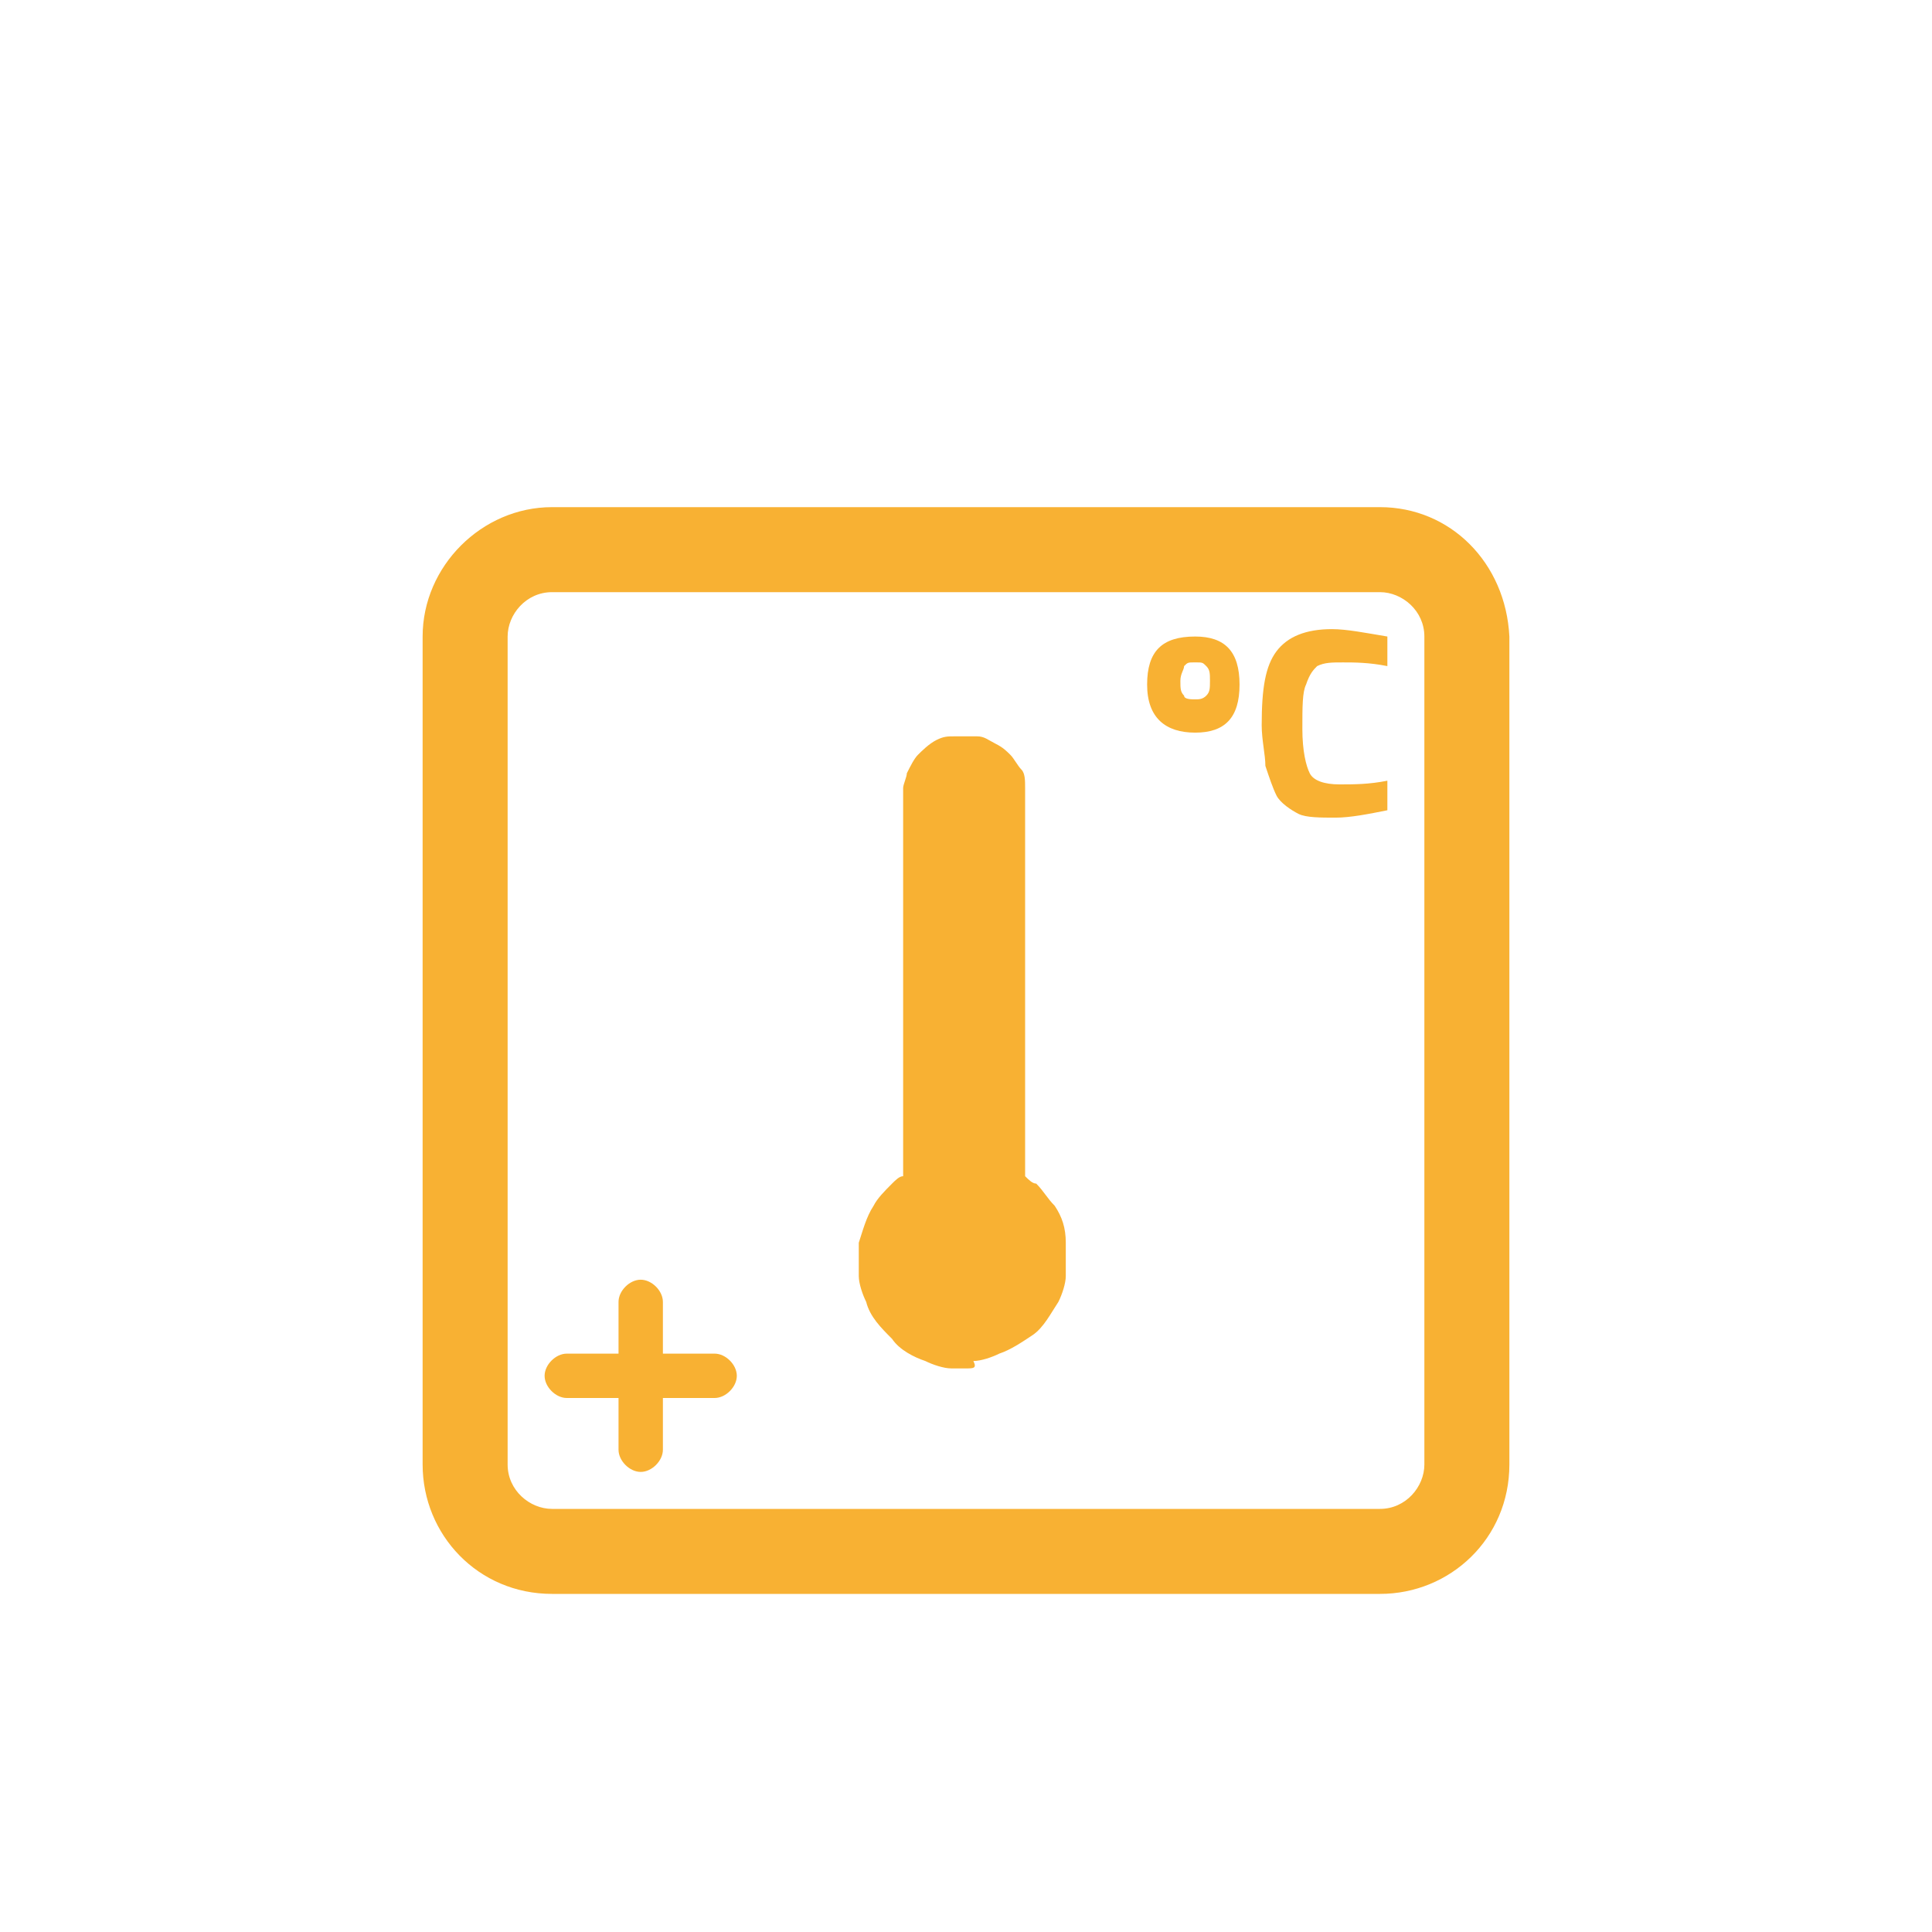 <svg xmlns="http://www.w3.org/2000/svg" width="80" height="80" viewBox="0 0 80 80" fill="none"><path d="M57.143 24.52C58.061 24.52 58.98 25.286 58.98 26.357V60.643C58.98 61.561 58.214 62.48 57.143 62.48H22.857C21.939 62.48 21.02 61.714 21.02 60.643V26.357C21.02 25.439 21.786 24.52 22.857 24.52H57.143ZM57.143 21H22.857C19.949 21 17.5 23.449 17.5 26.357V60.643C17.5 63.551 19.796 66 22.857 66H57.143C60.051 66 62.5 63.704 62.5 60.643V26.357C62.347 23.296 60.051 21 57.143 21Z" fill="#F8B133"></path><path d="M29.592 56.051H27.449V53.908C27.449 53.449 26.99 52.99 26.53 52.99C26.071 52.99 25.612 53.449 25.612 53.908V56.051H23.469C23.01 56.051 22.551 56.51 22.551 56.969C22.551 57.429 23.01 57.888 23.469 57.888H25.612V60.031C25.612 60.49 26.071 60.949 26.53 60.949C26.99 60.949 27.449 60.49 27.449 60.031V57.888H29.592C30.051 57.888 30.51 57.429 30.51 56.969C30.51 56.51 30.051 56.051 29.592 56.051Z" fill="#F8B133"></path><path d="M49.49 26.357C50.714 26.357 51.327 26.969 51.327 28.347C51.327 29.724 50.714 30.337 49.49 30.337C48.265 30.337 47.5 29.724 47.5 28.347C47.5 26.969 48.112 26.357 49.49 26.357ZM49.031 28.806C49.031 28.959 49.337 28.959 49.49 28.959C49.643 28.959 49.796 28.959 49.949 28.806C50.102 28.653 50.102 28.5 50.102 28.194C50.102 27.888 50.102 27.735 49.949 27.582C49.796 27.428 49.796 27.428 49.49 27.428C49.184 27.428 49.184 27.428 49.031 27.582C49.031 27.735 48.877 27.888 48.877 28.194C48.877 28.5 48.878 28.653 49.031 28.806Z" fill="#F8B133"></path><path d="M57.448 33.551C56.683 33.704 55.918 33.857 55.305 33.857C54.693 33.857 54.081 33.857 53.775 33.704C53.469 33.551 53.009 33.245 52.856 32.939C52.703 32.633 52.55 32.173 52.397 31.714C52.397 31.255 52.244 30.643 52.244 30.031C52.244 28.5 52.397 27.582 52.856 26.969C53.316 26.357 54.081 26.051 55.152 26.051C55.765 26.051 56.53 26.204 57.448 26.357V27.582C56.683 27.429 56.071 27.429 55.611 27.429C55.152 27.429 54.846 27.429 54.54 27.582C54.387 27.735 54.234 27.888 54.081 28.347C53.928 28.653 53.928 29.265 53.928 30.184C53.928 31.102 54.081 31.714 54.234 32.02C54.387 32.327 54.846 32.48 55.458 32.48C56.071 32.48 56.683 32.48 57.448 32.327V33.551Z" fill="#F8B133"></path><path d="M39.999 56.663C39.846 56.663 39.693 56.663 39.387 56.663C39.081 56.663 38.622 56.51 38.316 56.357C37.856 56.204 37.244 55.898 36.938 55.439C36.479 54.98 36.02 54.52 35.867 53.908C35.714 53.602 35.56 53.143 35.56 52.837C35.56 52.378 35.56 51.918 35.56 51.459C35.714 51 35.867 50.388 36.173 49.929C36.326 49.623 36.632 49.316 36.938 49.01C37.091 48.857 37.244 48.704 37.397 48.704C37.397 45.49 37.397 36.153 37.397 32.939C37.397 32.786 37.397 32.786 37.397 32.633C37.397 32.48 37.55 32.173 37.55 32.02C37.703 31.714 37.856 31.408 38.01 31.255C38.163 31.102 38.469 30.796 38.775 30.643C39.081 30.49 39.234 30.49 39.54 30.49C39.846 30.49 40.152 30.49 40.459 30.49C40.765 30.49 40.918 30.643 41.224 30.796C41.53 30.949 41.683 31.102 41.836 31.255C41.989 31.408 42.142 31.714 42.295 31.867C42.448 32.02 42.448 32.327 42.448 32.633C42.448 32.786 42.448 32.939 42.448 32.939V48.704C42.601 48.857 42.754 49.01 42.907 49.01C43.214 49.316 43.367 49.623 43.673 49.929C43.979 50.388 44.132 50.847 44.132 51.459C44.132 51.918 44.132 52.378 44.132 52.837C44.132 53.143 43.979 53.602 43.826 53.908C43.52 54.367 43.214 54.98 42.754 55.286C42.295 55.592 41.836 55.898 41.377 56.051C41.071 56.204 40.612 56.357 40.305 56.357C40.459 56.663 40.305 56.663 39.999 56.663Z" fill="#F8B133"></path></svg>